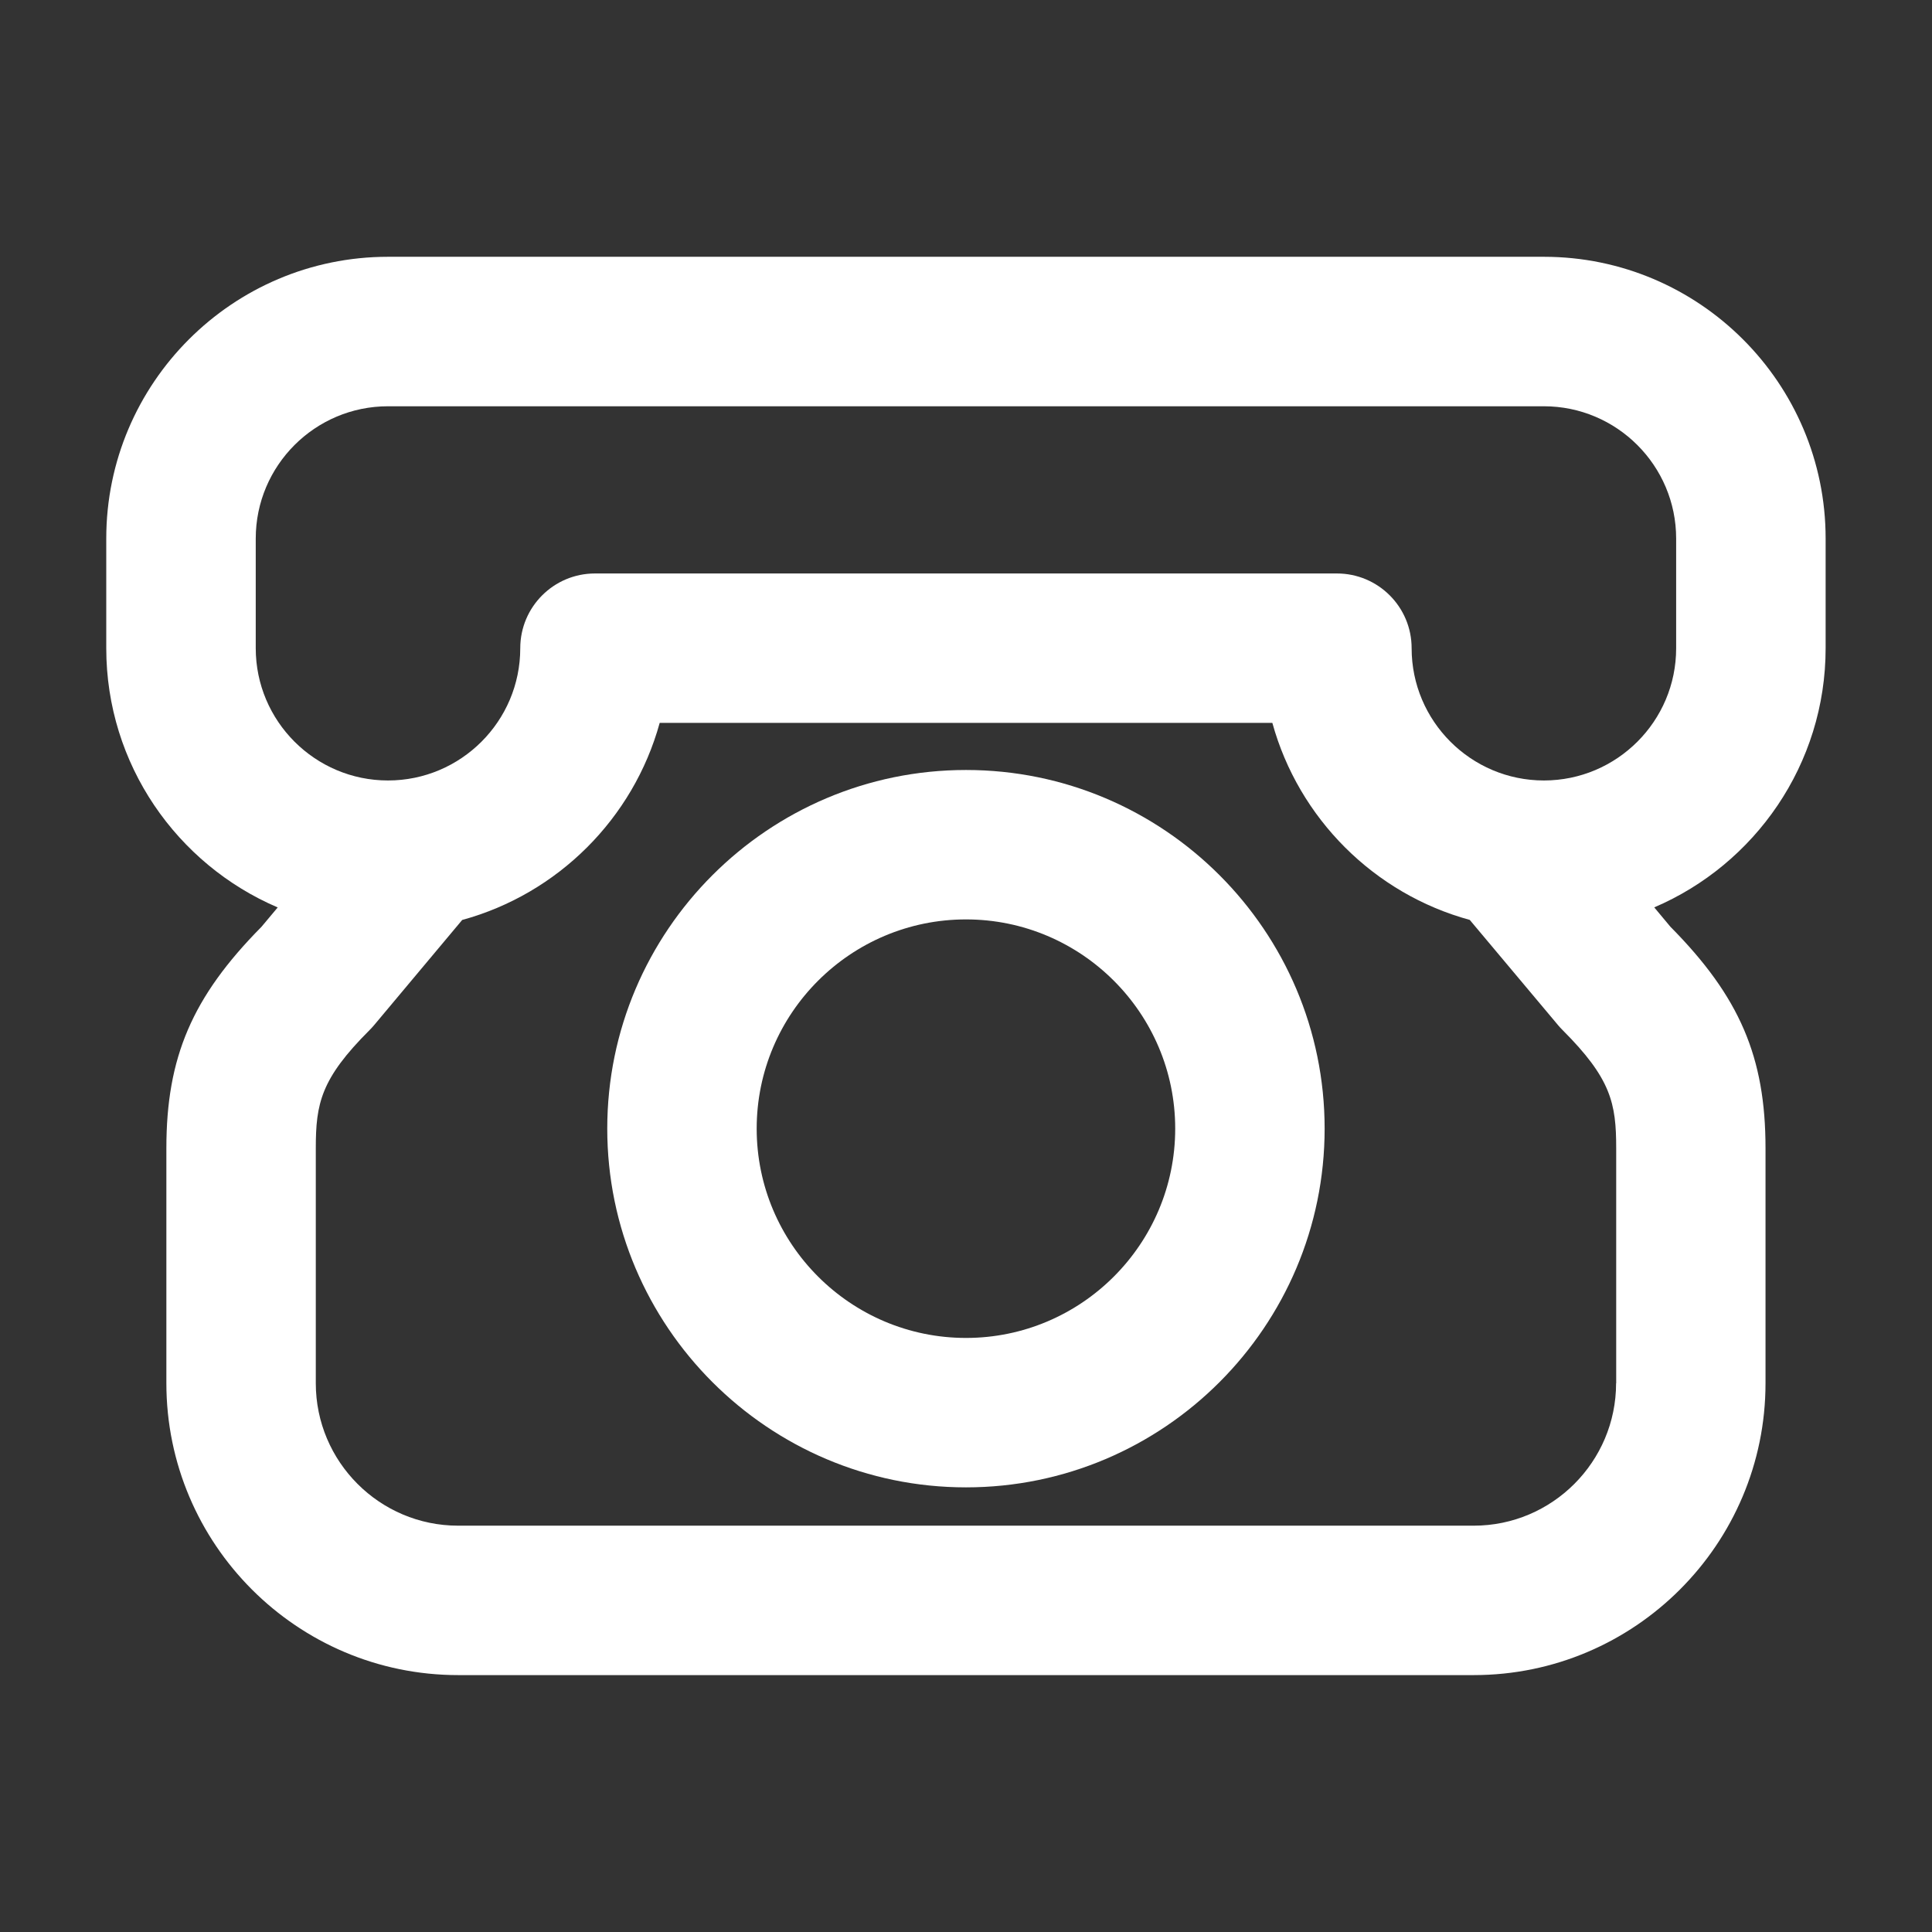 <?xml version="1.0" encoding="utf-8"?>
<!-- Generator: Adobe Illustrator 15.1.0, SVG Export Plug-In . SVG Version: 6.00 Build 0)  -->
<!DOCTYPE svg PUBLIC "-//W3C//DTD SVG 1.1//EN" "http://www.w3.org/Graphics/SVG/1.1/DTD/svg11.dtd">
<svg version="1.1" id="レイヤー_1" xmlns="http://www.w3.org/2000/svg" xmlns:xlink="http://www.w3.org/1999/xlink" x="0px"
	 y="0px" width="35px" height="35px" viewBox="0 0 35 35" enable-background="new 0 0 35 35" xml:space="preserve">
<rect x="0" y="0" width="35" height="35" fill="#333333" stroke="none"/>
<g>
	<path fill="#FFFFFF" d="M126.379,9.757h2.025v19.358h-2.025V9.757z"/>
	<path fill="#FFFFFF" d="M130.644,9.757h0.81v19.358h-0.81V9.757z"/>
</g>
<g>
	<path fill="#FFFFFF" d="M17.5,13.949c-3.583,0-6.499,2.915-6.499,6.497c0,3.583,2.916,6.499,6.499,6.499
		c3.583,0,6.497-2.916,6.497-6.499C23.997,16.864,21.083,13.949,17.5,13.949z M17.5,24.238c-2.091,0-3.792-1.701-3.792-3.792
		c0-2.09,1.701-3.79,3.792-3.79c2.09,0,3.79,1.7,3.79,3.79C21.29,22.537,19.59,24.238,17.5,24.238z"/>
	<path fill="#FFFFFF" d="M27.969,4.652H7.029c-2.814,0-5.104,2.289-5.104,5.104v0.635v1.352c0,2.106,1.282,3.917,3.106,4.696
		L4.737,16.79c-1.255,1.269-1.723,2.362-1.723,4.011v4.258c0,2.915,2.371,5.287,5.286,5.287h9.2h9.198
		c2.915,0,5.286-2.372,5.286-5.287v-4.258c0-1.65-0.467-2.743-1.722-4.011l-0.294-0.352c1.824-0.779,3.105-2.59,3.105-4.696v-1.352
		V9.756C33.073,6.941,30.783,4.652,27.969,4.652z M29.277,25.059c0,1.422-1.157,2.58-2.579,2.58H17.5H8.3
		c-1.422,0-2.579-1.157-2.579-2.58v-4.258c0-0.811,0.092-1.259,0.974-2.14c0.028-0.028,0.055-0.058,0.081-0.088l1.597-1.907
		c1.733-0.474,3.101-1.838,3.578-3.57h11.099c0.477,1.731,1.844,3.096,3.576,3.569l1.601,1.908c0.025,0.03,0.052,0.059,0.08,0.087
		c0.88,0.88,0.972,1.328,0.972,2.14V25.059z M27.969,14.139c-1.321,0-2.396-1.075-2.396-2.396c0-0.748-0.606-1.354-1.354-1.354
		H10.779c-0.748,0-1.354,0.606-1.354,1.354c0,1.322-1.075,2.396-2.396,2.396s-2.396-1.075-2.396-2.396v-1.352V9.756
		c0-1.322,1.075-2.396,2.396-2.396h20.94c1.321,0,2.396,1.075,2.396,2.396v0.635v1.352C30.366,13.064,29.291,14.139,27.969,14.139z"
		/>
</g>
<path fill="#FFFFFF" d="M89.218,8.286c0-0.027-0.002-0.055-0.004-0.082c-0.001-0.018-0.002-0.036-0.004-0.054
	c-0.003-0.025-0.007-0.051-0.012-0.077c-0.003-0.019-0.006-0.037-0.01-0.056c-0.005-0.023-0.012-0.047-0.018-0.07
	c-0.005-0.02-0.011-0.04-0.017-0.059c-0.007-0.021-0.015-0.043-0.023-0.063c-0.008-0.021-0.016-0.042-0.025-0.062
	c-0.008-0.019-0.018-0.037-0.027-0.056c-0.011-0.021-0.022-0.044-0.034-0.064c-0.01-0.018-0.02-0.033-0.03-0.05
	C89,7.57,88.986,7.548,88.971,7.528c-0.004-0.007-0.008-0.014-0.013-0.02c-0.007-0.01-0.015-0.019-0.023-0.028
	c-0.015-0.02-0.03-0.038-0.046-0.057c-0.014-0.017-0.029-0.033-0.044-0.049C88.83,7.359,88.815,7.344,88.8,7.33
	c-0.018-0.017-0.036-0.033-0.054-0.049c-0.015-0.013-0.029-0.024-0.044-0.036c-0.02-0.016-0.039-0.03-0.06-0.045
	c-0.016-0.011-0.032-0.021-0.048-0.032c-0.02-0.013-0.04-0.025-0.061-0.037c-0.018-0.01-0.037-0.02-0.056-0.029
	s-0.038-0.02-0.058-0.028c-0.021-0.01-0.043-0.019-0.065-0.027c-0.019-0.007-0.037-0.014-0.055-0.02
	c-0.023-0.008-0.047-0.016-0.07-0.021c-0.019-0.006-0.038-0.011-0.057-0.015c-0.023-0.006-0.046-0.011-0.07-0.015
	c-0.021-0.004-0.042-0.007-0.063-0.01s-0.043-0.005-0.064-0.007c-0.025-0.002-0.05-0.003-0.075-0.004
	c-0.012,0-0.023-0.002-0.035-0.002H59.134c-0.01,0-0.02,0.002-0.029,0.002c-0.024,0.001-0.048,0.002-0.072,0.004
	c-0.022,0.001-0.044,0.003-0.066,0.006c-0.021,0.003-0.041,0.006-0.061,0.01c-0.024,0.004-0.048,0.008-0.072,0.014
	c-0.018,0.004-0.036,0.009-0.054,0.014c-0.024,0.007-0.049,0.014-0.073,0.021c-0.018,0.006-0.035,0.013-0.052,0.02
	c-0.023,0.009-0.046,0.018-0.068,0.027c-0.019,0.008-0.038,0.018-0.056,0.026c-0.02,0.011-0.04,0.021-0.059,0.031
	c-0.02,0.011-0.04,0.023-0.06,0.036c-0.017,0.011-0.034,0.021-0.05,0.032c-0.02,0.014-0.039,0.028-0.058,0.044
	c-0.016,0.012-0.031,0.023-0.046,0.036c-0.018,0.016-0.035,0.031-0.052,0.048c-0.016,0.015-0.031,0.029-0.046,0.045
	S58.13,7.4,58.116,7.416c-0.017,0.02-0.032,0.038-0.047,0.058c-0.006,0.008-0.013,0.015-0.018,0.021
	c-0.006,0.008-0.011,0.017-0.017,0.024c-0.015,0.021-0.03,0.043-0.044,0.065c-0.01,0.016-0.02,0.032-0.03,0.049
	c-0.012,0.021-0.024,0.043-0.035,0.065c-0.009,0.019-0.018,0.037-0.026,0.056c-0.009,0.021-0.018,0.042-0.026,0.063
	c-0.008,0.021-0.016,0.041-0.022,0.062s-0.013,0.041-0.019,0.062c-0.006,0.021-0.012,0.044-0.018,0.066
	c-0.004,0.021-0.008,0.04-0.012,0.061c-0.004,0.024-0.008,0.049-0.011,0.073C57.789,8.161,57.787,8.18,57.786,8.2
	c-0.002,0.025-0.003,0.052-0.004,0.077c0,0.011-0.001,0.02-0.001,0.03v18.387c0,0.747,0.606,1.354,1.354,1.354h28.731
	c0.748,0,1.354-0.606,1.354-1.354V8.307C89.219,8.299,89.218,8.292,89.218,8.286z M83.718,9.661l-10.391,7.593L63.197,9.661H83.718z
	 M60.487,25.34V11.013l12.018,9.008c0.24,0.18,0.526,0.271,0.812,0.271c0.28,0,0.561-0.087,0.799-0.261l12.396-9.058V25.34H60.487z"
	/>
</svg>
